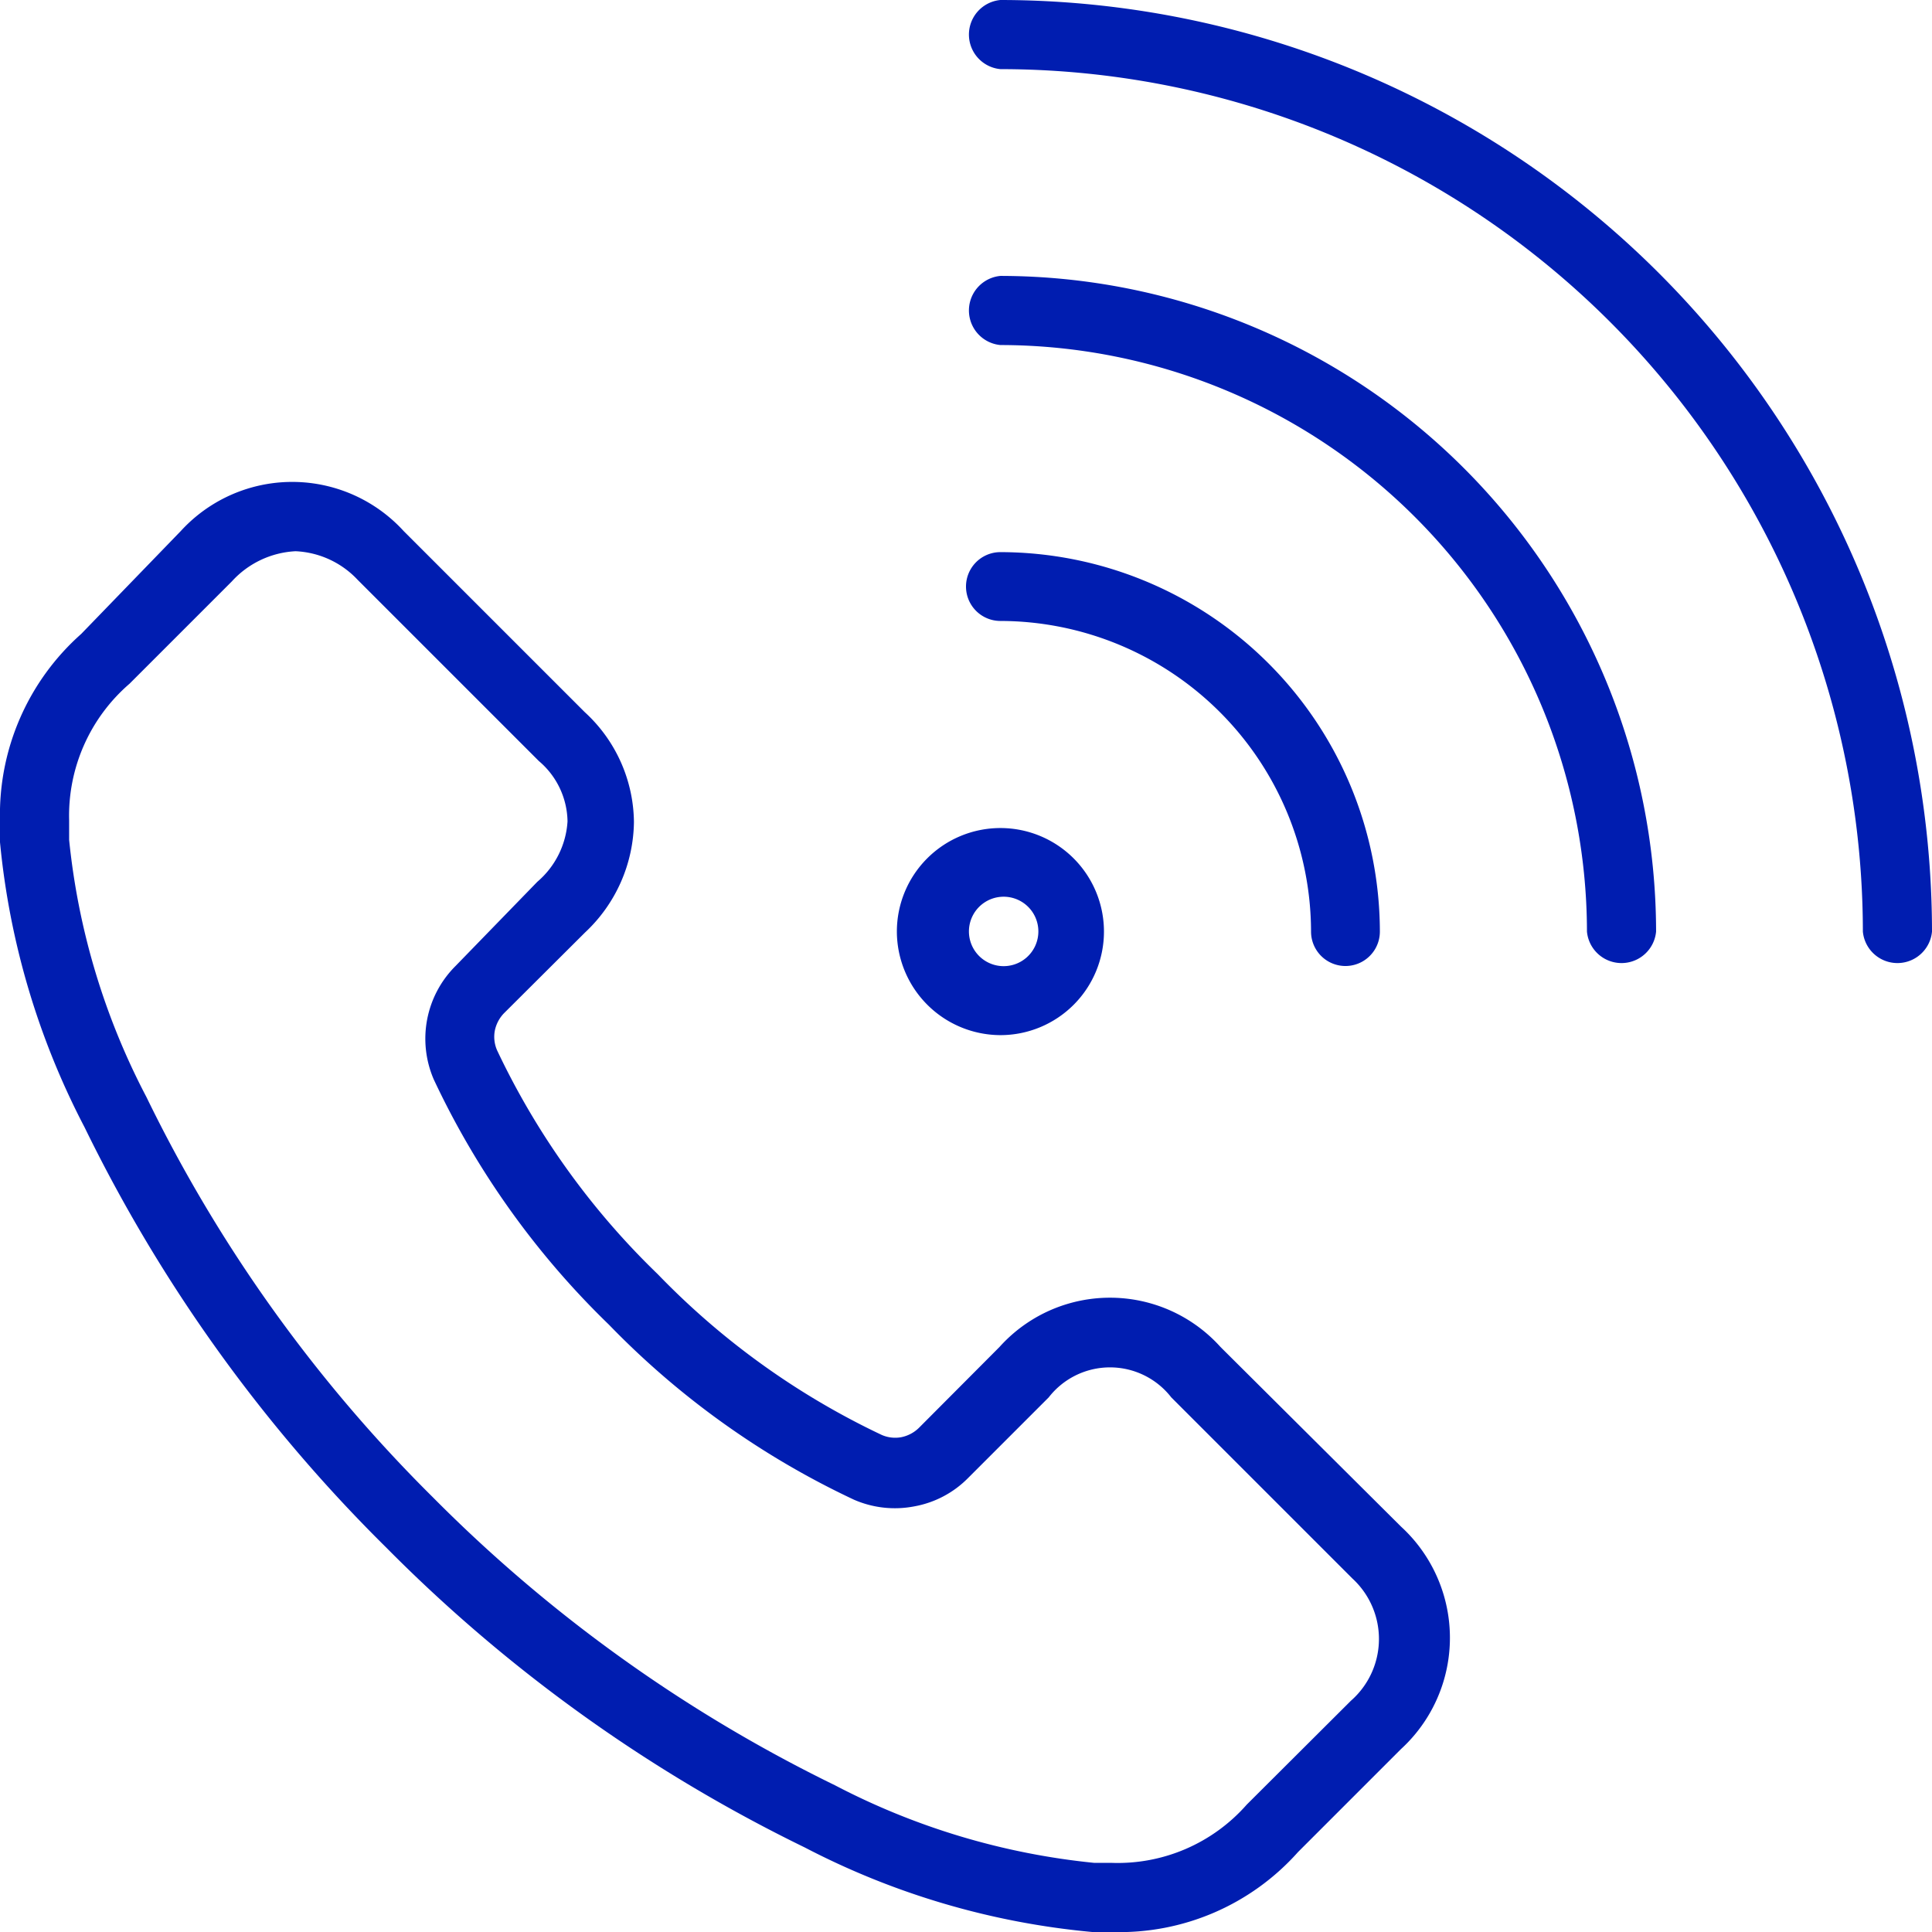 <svg xmlns="http://www.w3.org/2000/svg" viewBox="0 0 64 64"><defs><style>.cls-1{fill:#001db0;}</style></defs><g id="Layer_2" data-name="Layer 2"><g id="Layer"><path class="cls-1" d="M40.43,44.62a4.92,4.92,0,0,0-7.32,0L30.44,47.3a1.16,1.16,0,0,1-.59.31,1.11,1.11,0,0,1-.65-.08,25.39,25.39,0,0,1-7.41-5.32,25.39,25.39,0,0,1-5.32-7.41,1.11,1.11,0,0,1-.08-.65,1.16,1.16,0,0,1,.31-.59l2.68-2.67A5.09,5.09,0,0,0,21,27.23a5,5,0,0,0-1.63-3.64l-6-6a5,5,0,0,0-7.38,0L2.69,21A8,8,0,0,0,0,27.17v.73a25.64,25.64,0,0,0,2.8,9.44,51,51,0,0,0,10,13.93A50.85,50.85,0,0,0,26.66,61.2,25.68,25.68,0,0,0,36.18,64h.65A7.92,7.92,0,0,0,43,61.35l3.41-3.41a5,5,0,0,0,0-7.37Zm4.32,11.72L41.3,59.78a5.69,5.69,0,0,1-4.47,1.93h-.58a23.6,23.6,0,0,1-8.59-2.57A49,49,0,0,1,14.34,49.6,48.6,48.6,0,0,1,4.85,36.34a23.38,23.38,0,0,1-2.56-8.52v-.65a5.77,5.77,0,0,1,2-4.52l3.39-3.39a3.06,3.06,0,0,1,2.11-1,3,3,0,0,1,2.06.95l6,6a2.67,2.67,0,0,1,.95,2,2.86,2.86,0,0,1-1,2L15.09,32a3.4,3.4,0,0,0-.72,3.76,27.64,27.64,0,0,0,5.8,8.12h0a27.64,27.64,0,0,0,8.12,5.8,3.39,3.39,0,0,0,2,.22,3.33,3.33,0,0,0,1.78-.94l2.67-2.67a2.57,2.57,0,0,1,4.06,0l6,6A2.72,2.72,0,0,1,44.75,56.34ZM33.14,0a1.15,1.15,0,0,0,0,2.29A28.59,28.59,0,0,1,61.71,30.86a1.15,1.15,0,0,0,2.29,0A30.89,30.89,0,0,0,33.14,0Zm0,9.14a1.15,1.15,0,0,0,0,2.29A19.45,19.45,0,0,1,52.57,30.86a1.15,1.15,0,0,0,2.29,0A21.74,21.74,0,0,0,33.14,9.14ZM43.43,30.86a1.14,1.14,0,1,0,2.28,0A12.59,12.59,0,0,0,33.14,18.29a1.14,1.14,0,0,0,0,2.28A10.31,10.31,0,0,1,43.43,30.86ZM33.14,34.29a3.43,3.43,0,1,0-3.43-3.43A3.44,3.44,0,0,0,33.14,34.29Zm0-4.58a1.15,1.15,0,1,1,0,2.29,1.15,1.15,0,0,1,0-2.29Z"/></g></g></svg>